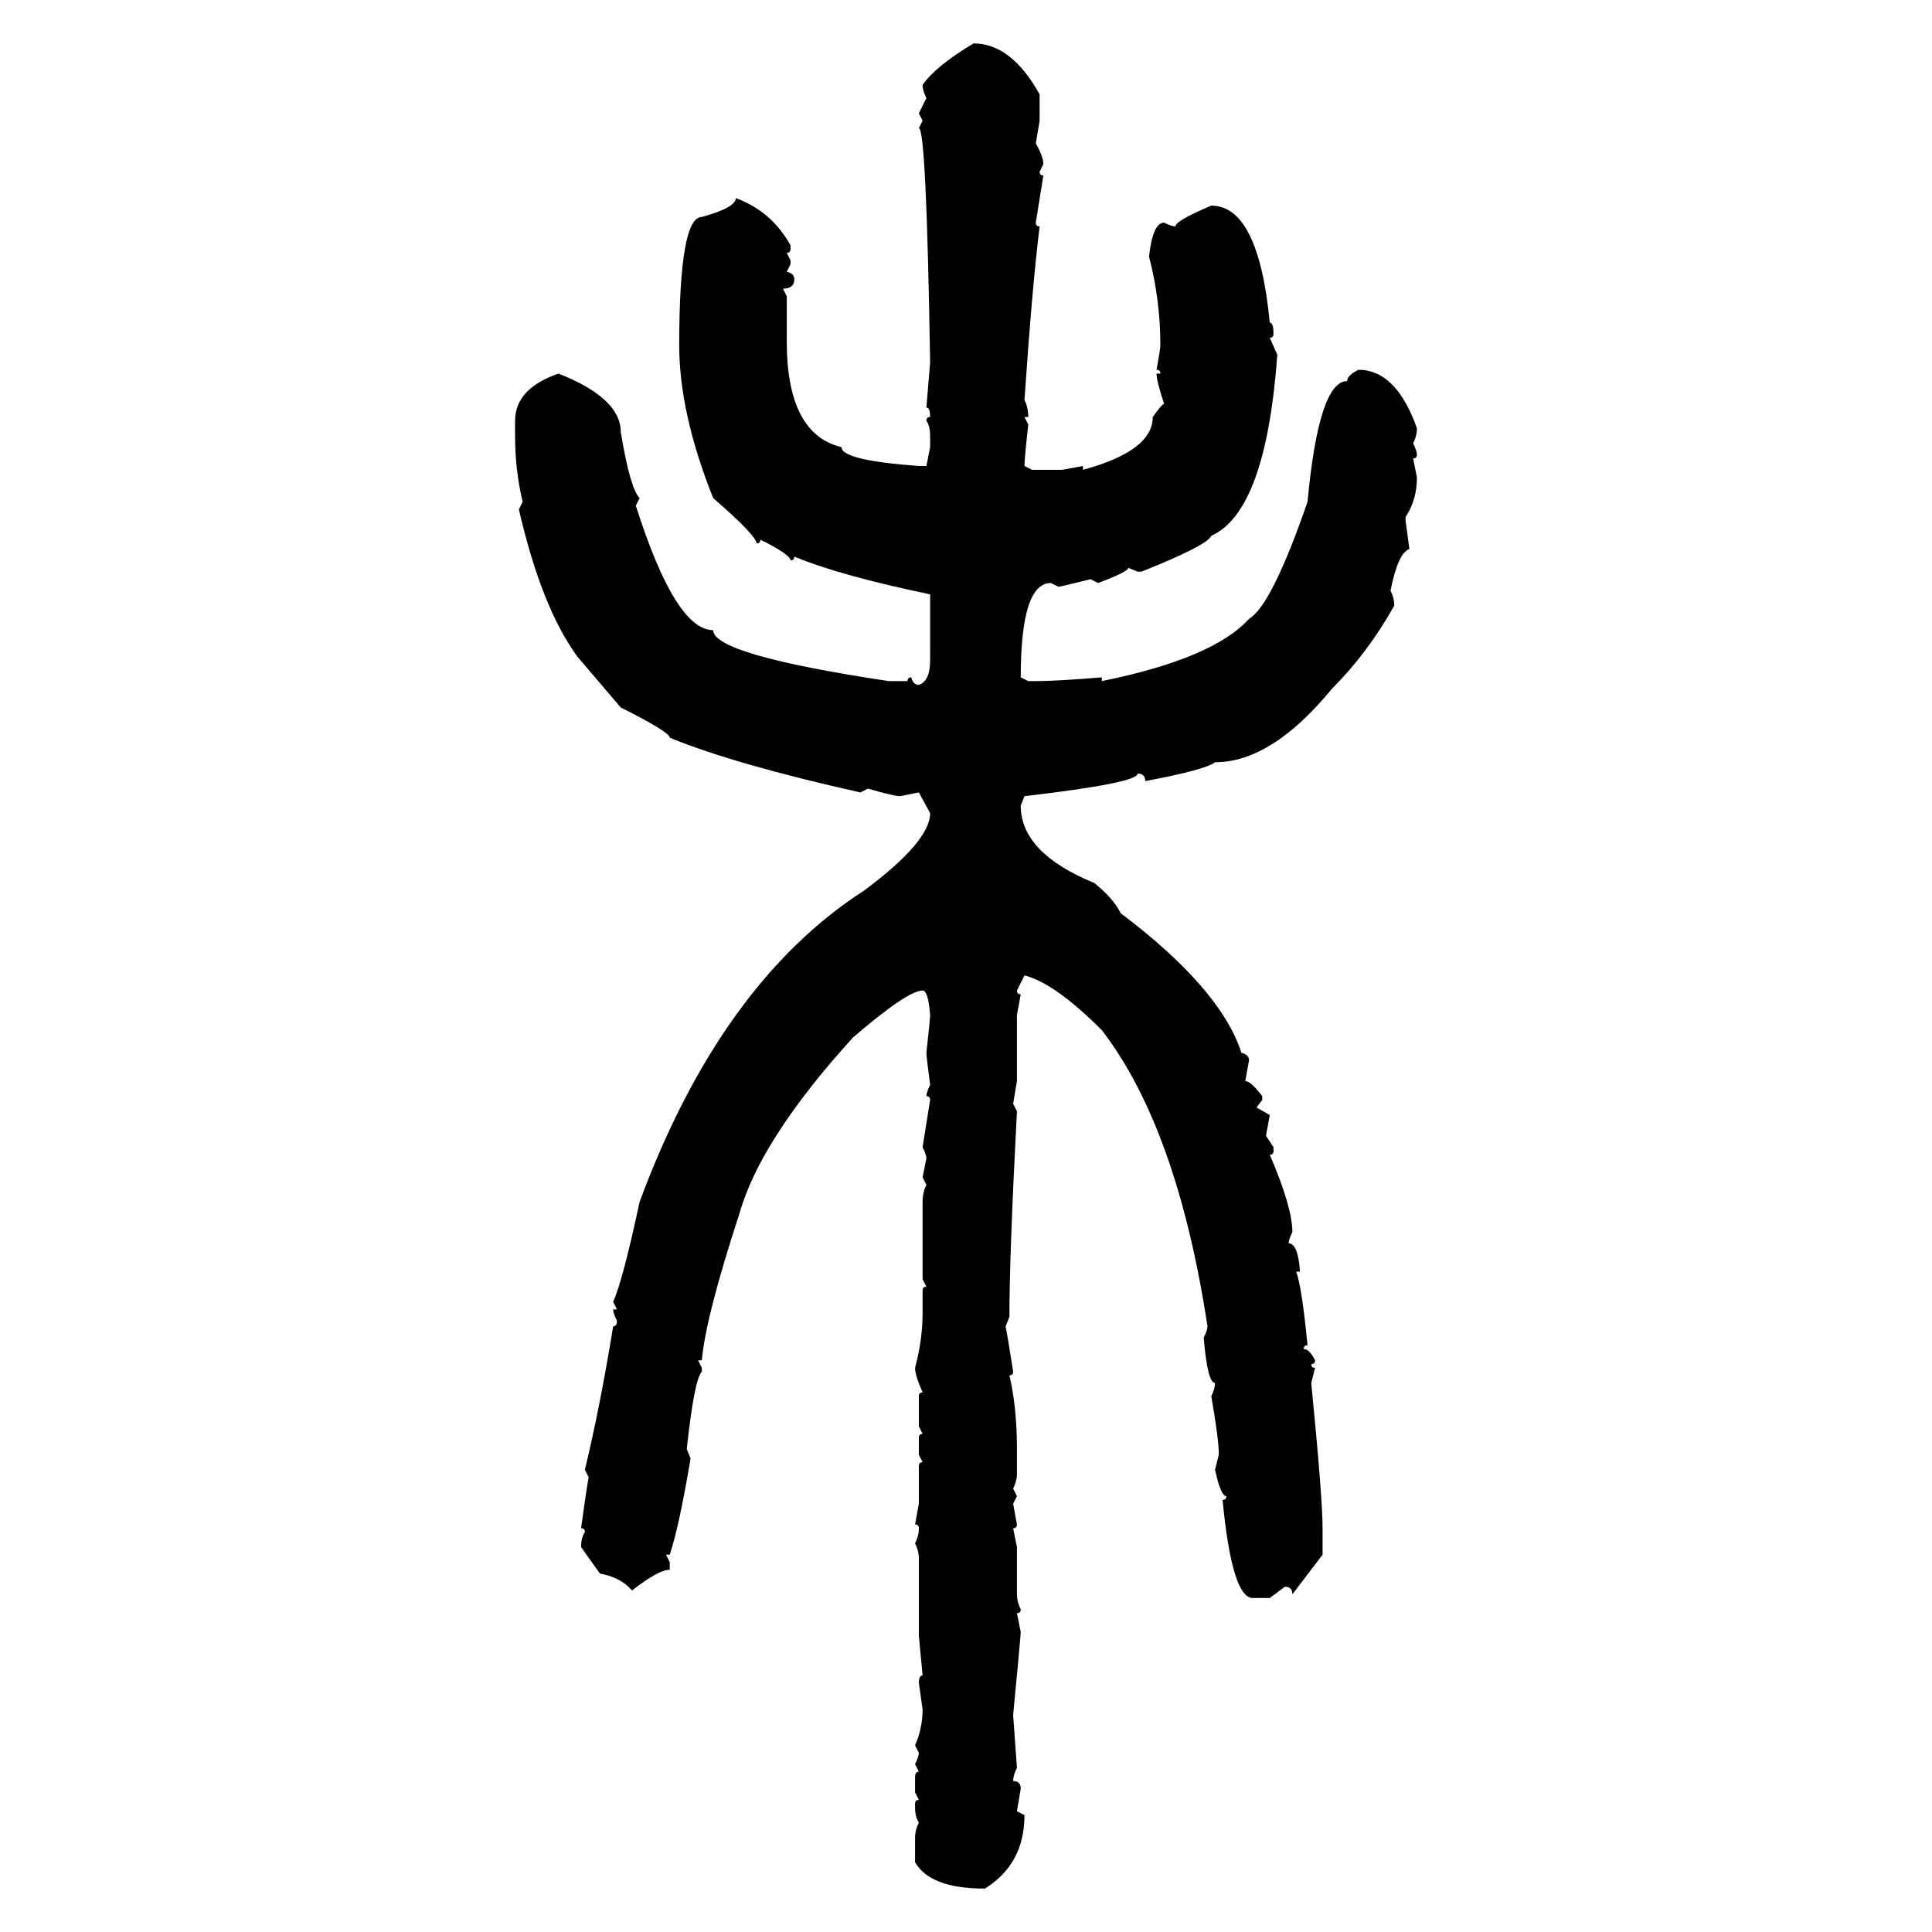 <svg xmlns="http://www.w3.org/2000/svg" xmlns:xlink="http://www.w3.org/1999/xlink" width="300" height="300"><path d="M151.17 6.74L151.17 6.74Q157.03 6.74 161.43 14.65L161.43 14.65L161.43 18.75L160.84 22.27Q162.01 24.32 162.01 25.49L162.01 25.49L161.43 26.66Q161.43 27.25 162.01 27.25L162.01 27.25L160.84 34.57Q160.84 35.16 161.43 35.16L161.43 35.16Q160.25 44.82 159.08 62.11L159.08 62.11Q159.67 63.28 159.67 64.75L159.67 64.75L159.08 64.75L159.67 65.92Q159.08 71.19 159.08 72.36L159.08 72.36L160.25 72.95L164.94 72.95L168.16 72.36L168.16 72.95Q179.00 70.02 179.00 64.75L179.00 64.75Q180.47 62.70 180.76 62.70L180.76 62.70Q179.59 59.18 179.59 58.01L179.59 58.01L180.18 58.01Q180.18 57.42 179.59 57.42L179.59 57.42Q180.18 54.20 180.18 53.61L180.18 53.61Q180.18 46.58 178.42 39.84L178.42 39.84Q179.00 34.57 180.76 34.57L180.76 34.57Q181.93 35.16 182.52 35.16L182.52 35.16Q182.52 34.28 188.09 31.93L188.09 31.93Q195.41 31.93 197.17 50.10L197.17 50.10Q197.75 50.10 197.75 51.86L197.75 51.86Q197.75 52.44 197.17 52.44L197.17 52.44L198.34 55.08Q196.58 79.39 188.09 83.20L188.09 83.20Q187.50 84.67 177.25 88.77L177.25 88.77L176.66 88.77L175.20 88.18Q175.20 88.77 170.51 90.53L170.51 90.53L169.34 89.94Q164.65 91.11 164.36 91.11L164.36 91.11L163.18 90.53Q158.50 90.53 158.50 105.18L158.50 105.18L159.67 105.76L160.84 105.76Q164.06 105.76 171.09 105.18L171.09 105.18L171.09 105.76Q188.38 102.25 193.95 96.09L193.95 96.09Q197.46 94.04 203.03 77.93L203.03 77.93Q204.79 59.18 209.18 59.18L209.18 59.18Q209.18 58.30 210.94 57.42L210.94 57.42Q216.80 57.42 220.02 66.50L220.02 66.50Q220.02 67.68 219.43 68.85L219.43 68.85Q220.02 70.02 220.02 70.61L220.02 70.61Q220.02 71.19 219.43 71.19L219.43 71.19L220.02 74.12Q220.02 77.64 218.26 80.27L218.26 80.27L218.26 80.86L218.85 85.25Q217.09 85.84 215.92 91.70L215.92 91.70Q216.50 92.87 216.50 94.04L216.50 94.04Q212.40 101.37 206.84 106.93L206.84 106.93Q197.46 118.36 188.67 118.36L188.67 118.36Q187.21 119.53 177.83 121.29L177.83 121.29Q177.83 120.12 176.66 120.12L176.66 120.12Q176.66 121.58 159.08 123.63L159.08 123.63L158.50 125.10Q158.50 132.42 169.92 137.11L169.92 137.11Q172.85 139.45 174.02 141.80L174.02 141.80Q189.55 153.52 192.77 163.48L192.77 163.48Q193.95 163.77 193.95 164.65L193.95 164.65L193.36 167.87Q194.24 167.87 196.00 170.21L196.00 170.21L196.00 170.80L195.12 171.97L197.17 173.14L196.58 176.37L197.75 178.13L197.75 178.71Q197.75 179.30 197.17 179.30L197.17 179.30Q200.68 187.50 200.68 191.31L200.68 191.31Q200.10 192.48 200.10 193.07L200.10 193.07Q201.56 193.07 201.86 197.46L201.86 197.46L201.27 197.46Q202.15 199.80 203.03 208.89L203.03 208.89Q202.44 208.89 202.44 209.47L202.44 209.47Q203.32 209.47 204.20 211.23L204.20 211.23Q204.20 211.82 203.61 211.82L203.61 211.82Q203.61 212.40 204.20 212.40L204.20 212.40L203.61 214.75Q205.37 232.62 205.37 237.30L205.37 237.30L205.37 241.41L200.68 247.56Q200.68 246.39 199.51 246.39L199.51 246.39L197.17 248.14L194.53 248.14Q191.31 248.14 189.84 232.91L189.84 232.91Q190.43 232.91 190.43 232.32L190.43 232.32Q189.55 232.32 188.67 228.22L188.67 228.22L189.26 225.88Q189.26 223.54 188.09 216.80L188.09 216.80Q188.67 215.63 188.67 214.75L188.67 214.75Q187.50 214.75 186.91 207.71L186.91 207.71Q187.50 206.54 187.50 205.96L187.50 205.96Q182.81 175.20 171.09 159.96L171.09 159.96Q163.77 152.64 159.08 151.46L159.08 151.46L157.91 153.81Q157.91 154.39 158.50 154.39L158.50 154.39L157.91 157.62L157.91 167.87L157.32 171.39L157.91 172.56Q156.74 194.82 156.74 204.49L156.74 204.49L156.15 205.96Q156.45 207.42 157.32 212.99L157.32 212.99Q157.32 213.57 156.74 213.57L156.74 213.57Q157.91 218.55 157.91 225L157.91 225L157.91 228.81Q157.91 229.98 157.32 231.15L157.32 231.15L157.91 232.32L157.32 233.50L157.91 236.72Q157.91 237.30 157.32 237.30L157.32 237.30L157.91 240.23L157.91 247.56Q157.91 248.73 158.50 249.90L158.50 249.90Q158.50 250.49 157.91 250.49L157.91 250.49L158.50 253.42Q158.50 254.00 157.32 266.31L157.32 266.31L157.91 274.51Q157.32 275.68 157.32 276.56L157.32 276.56Q158.50 276.56 158.50 277.73L158.50 277.73L157.91 281.25L159.08 281.84Q159.08 289.45 152.93 293.26L152.93 293.26Q144.43 293.26 142.09 289.16L142.09 289.16L142.09 285.35Q142.09 284.18 142.68 283.01L142.68 283.01Q142.09 282.13 142.09 280.66L142.09 280.66L142.09 280.08Q142.09 279.49 142.68 279.49L142.68 279.49L142.09 278.32L142.09 275.98Q142.09 275.10 142.68 275.10L142.68 275.10L142.09 273.93Q142.68 272.75 142.68 272.17L142.68 272.17L142.09 271.00Q143.26 268.36 143.26 265.43L143.26 265.43L142.68 261.33Q142.68 260.16 143.26 260.16L143.26 260.16L142.68 254.00L142.68 241.99Q142.68 240.82 142.09 239.65L142.09 239.65Q142.68 238.48 142.68 237.30L142.68 237.30Q142.68 236.72 142.09 236.72L142.09 236.72L142.68 233.50L142.68 227.64Q142.68 227.05 143.26 227.05L143.26 227.05L142.68 225.88L142.68 223.24Q142.68 222.66 143.26 222.66L143.26 222.66L142.68 221.48L142.68 216.80Q142.68 216.21 143.26 216.21L143.26 216.21Q142.09 213.57 142.09 212.40L142.09 212.40Q143.26 208.01 143.26 203.91L143.26 203.91L143.26 200.39Q143.26 199.80 143.85 199.80L143.85 199.80L143.26 198.63L143.26 186.62Q143.26 185.16 143.85 183.98L143.85 183.98L143.26 182.81L143.85 179.88Q143.85 179.30 143.26 178.13L143.26 178.13Q144.14 172.56 144.43 170.80L144.43 170.80Q144.43 170.21 143.85 170.21L143.85 170.21Q143.85 169.63 144.43 168.46L144.43 168.46Q143.85 164.06 143.85 163.48L143.85 163.48Q144.43 158.20 144.43 157.62L144.43 157.62Q144.14 153.81 143.26 153.81L143.26 153.81Q140.92 153.81 132.42 161.13L132.42 161.13Q118.07 176.95 114.84 188.38L114.84 188.38Q109.57 204.49 108.98 211.23L108.98 211.23L108.40 211.23L108.98 212.40L108.98 212.99Q107.81 214.16 106.64 225L106.64 225L107.23 226.46Q105.47 237.01 104.00 241.41L104.00 241.41L103.42 241.41L104.00 242.58L104.00 243.75Q102.25 243.75 98.14 246.97L98.14 246.97Q96.39 244.92 93.16 244.34L93.16 244.34L90.23 240.23Q90.23 238.77 90.82 237.89L90.82 237.89Q90.82 237.30 90.23 237.30L90.23 237.30Q91.11 230.86 91.41 229.39L91.41 229.39L90.82 228.22Q93.16 218.55 95.21 205.96L95.21 205.96Q95.80 205.96 95.80 205.08L95.80 205.08Q95.21 203.91 95.21 203.32L95.21 203.32L95.80 203.32L95.21 202.15Q96.68 198.93 99.32 186.62L99.32 186.62Q111.91 152.64 134.18 138.28L134.18 138.28Q144.43 130.66 144.43 126.27L144.43 126.27L142.68 123.05L139.75 123.63Q138.87 123.63 134.77 122.46L134.77 122.46L133.59 123.05Q113.96 118.65 104.00 114.55L104.00 114.55Q104.00 113.67 96.39 109.86L96.39 109.86L89.65 101.95Q84.08 94.34 80.57 79.10L80.57 79.10L81.15 77.93Q79.98 72.95 79.98 67.68L79.98 67.68L79.98 65.33Q79.98 60.35 86.72 58.01L86.72 58.01Q96.39 61.82 96.39 67.09L96.39 67.09Q97.85 75.88 99.32 77.34L99.32 77.34L98.73 78.52Q104.88 97.85 110.74 97.85L110.74 97.85Q110.74 101.66 137.99 105.76L137.99 105.76L140.92 105.76Q140.92 105.18 141.50 105.18L141.50 105.18Q141.80 106.35 142.68 106.35L142.68 106.35Q144.43 105.76 144.43 102.54L144.43 102.54L144.43 92.29Q130.37 89.36 123.34 86.43L123.34 86.43Q123.34 87.01 122.75 87.01L122.75 87.01Q122.75 86.13 118.07 83.79L118.07 83.79Q118.07 84.38 117.48 84.38L117.48 84.38Q117.48 83.20 110.74 77.34L110.74 77.34Q105.47 64.16 105.47 53.61L105.47 53.61Q105.47 33.69 108.98 33.69L108.98 33.69Q114.26 32.23 114.26 30.76L114.26 30.76Q119.82 32.81 122.75 38.09L122.75 38.09L122.75 38.67Q122.75 39.26 122.17 39.26L122.17 39.26L122.75 40.43L122.75 41.02L122.17 42.19Q123.34 42.48 123.34 43.36L123.34 43.36Q123.34 44.82 121.58 44.82L121.58 44.82L122.17 46.00L122.17 53.03Q122.17 67.38 130.66 69.43L130.66 69.43Q130.66 71.48 142.68 72.36L142.68 72.36L143.85 72.36L144.43 69.43L144.43 67.68Q144.43 66.21 143.85 65.33L143.85 65.33Q143.85 64.75 144.43 64.75L144.43 64.75Q144.43 63.28 143.85 63.28L143.85 63.28L144.43 56.25Q143.85 19.92 142.68 19.92L142.68 19.92L143.26 18.75L142.68 17.58L143.85 15.23Q143.26 14.06 143.26 13.18L143.26 13.18Q145.31 10.25 151.17 6.74Z"/></svg>